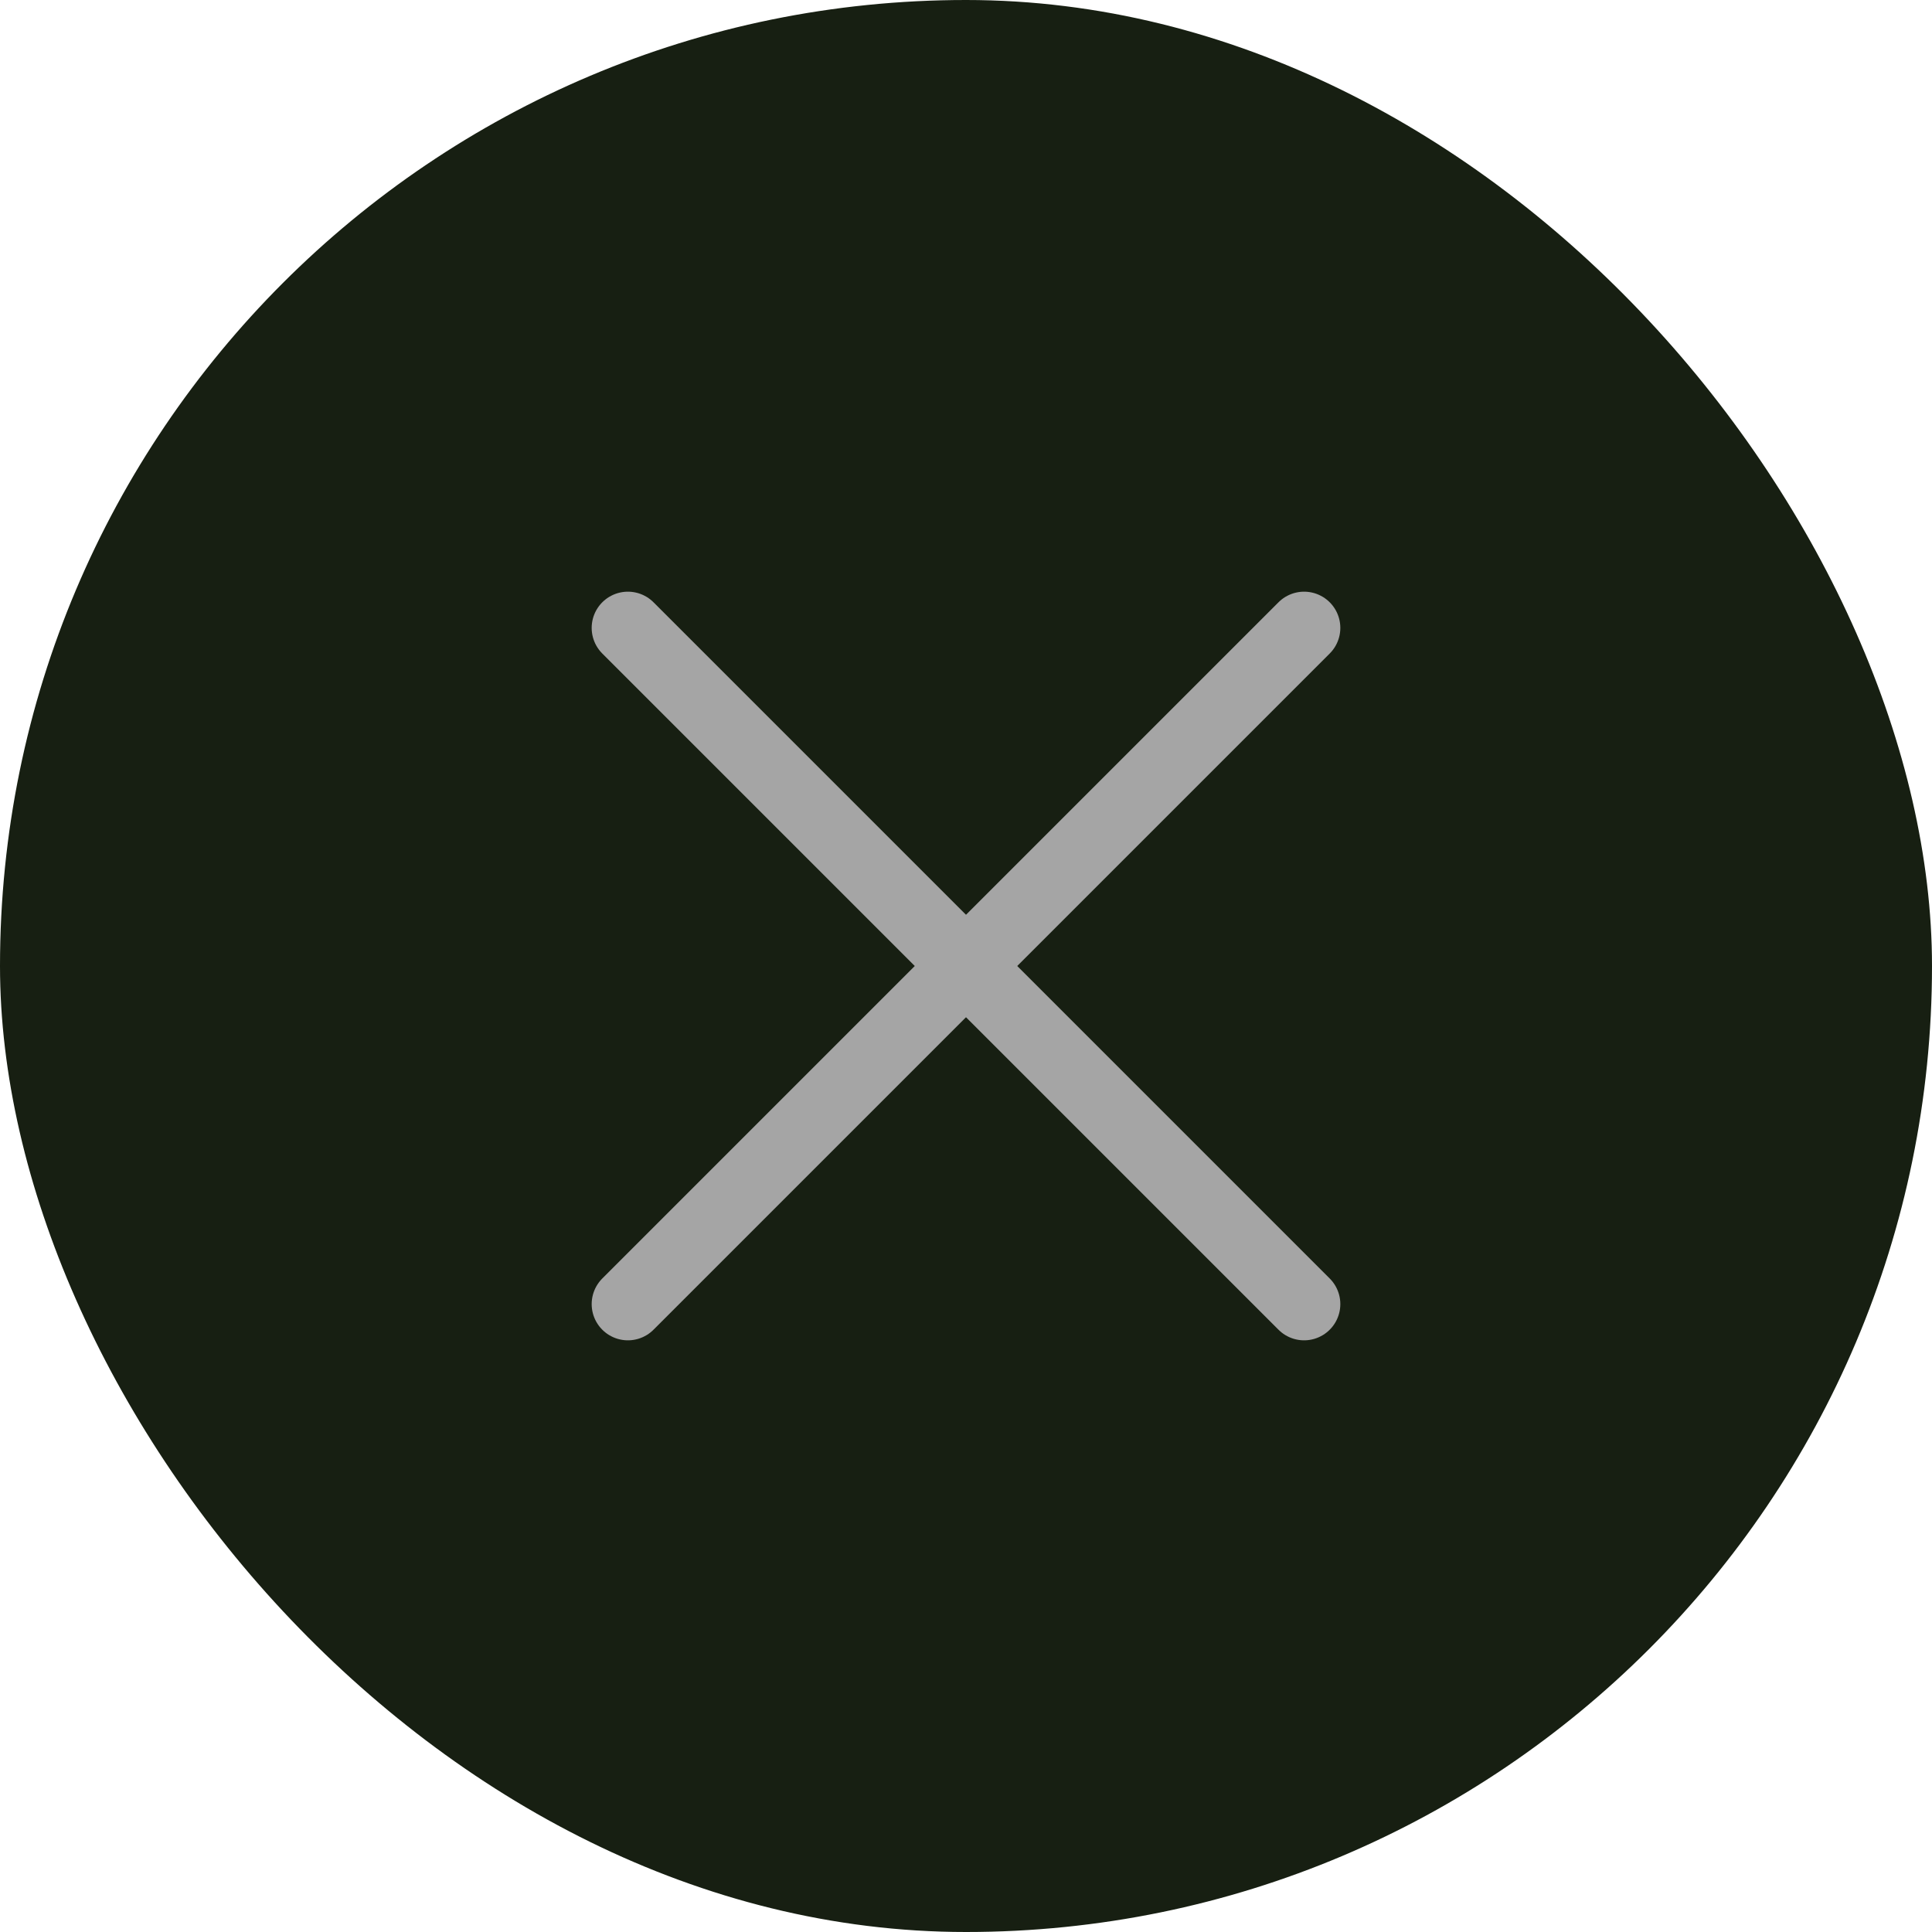 <svg width="40" height="40" viewBox="0 0 40 40" fill="none" xmlns="http://www.w3.org/2000/svg">
<rect width="40" height="40" rx="20" fill="#171F12"/>
<path d="M13 27L27 13" stroke="#A5A5A5" stroke-width="1.5" stroke-linecap="round" stroke-linejoin="round"/>
<path d="M27 27L13 13" stroke="#A5A5A5" stroke-width="1.5" stroke-linecap="round" stroke-linejoin="round"/>
</svg>

